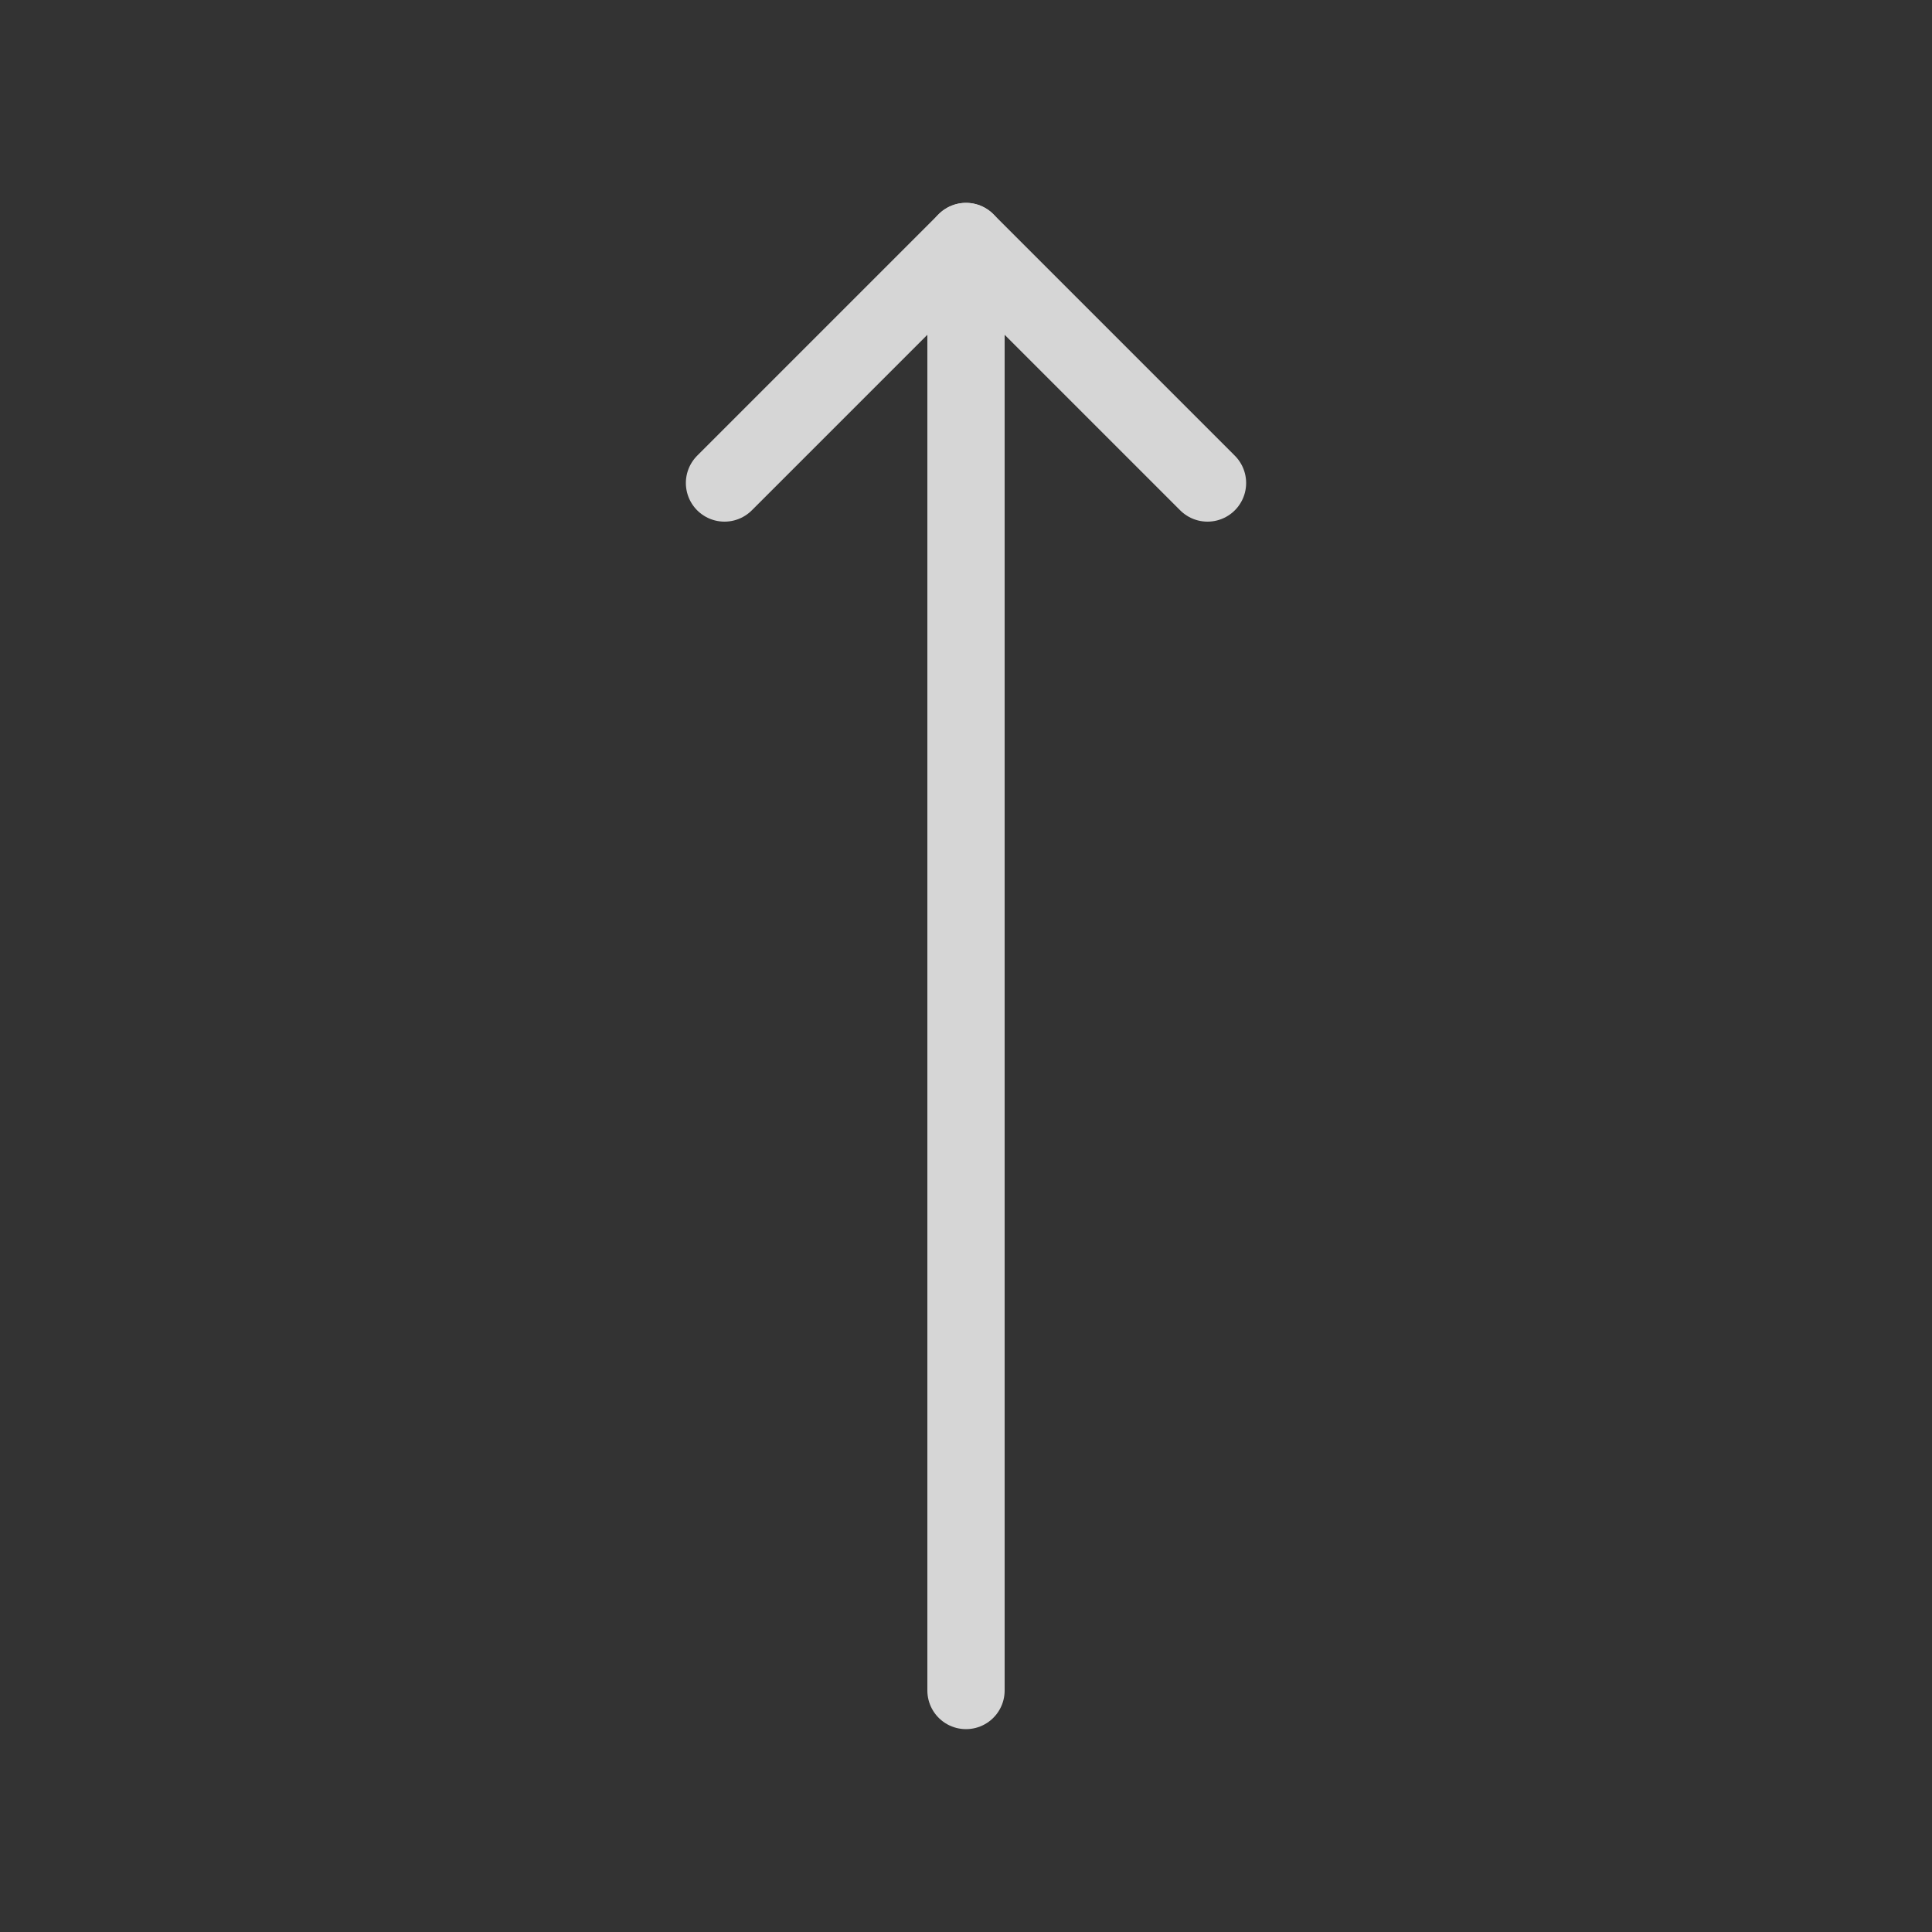 <?xml version="1.0" encoding="UTF-8"?> <svg xmlns="http://www.w3.org/2000/svg" width="50" height="50" viewBox="0 0 50 50" fill="none"><rect x="0" y="0" width="50" height="50" fill="#333333" stroke="none"/><g opacity="0.8"><path d="M25 43.75V6.25" stroke="white" stroke-width="2" stroke-linecap="round" stroke-linejoin="round"></path><path d="M31.25 12.5L25 6.25L18.75 12.5" stroke="white" stroke-width="2" stroke-linecap="round" stroke-linejoin="round"></path></g></svg> 